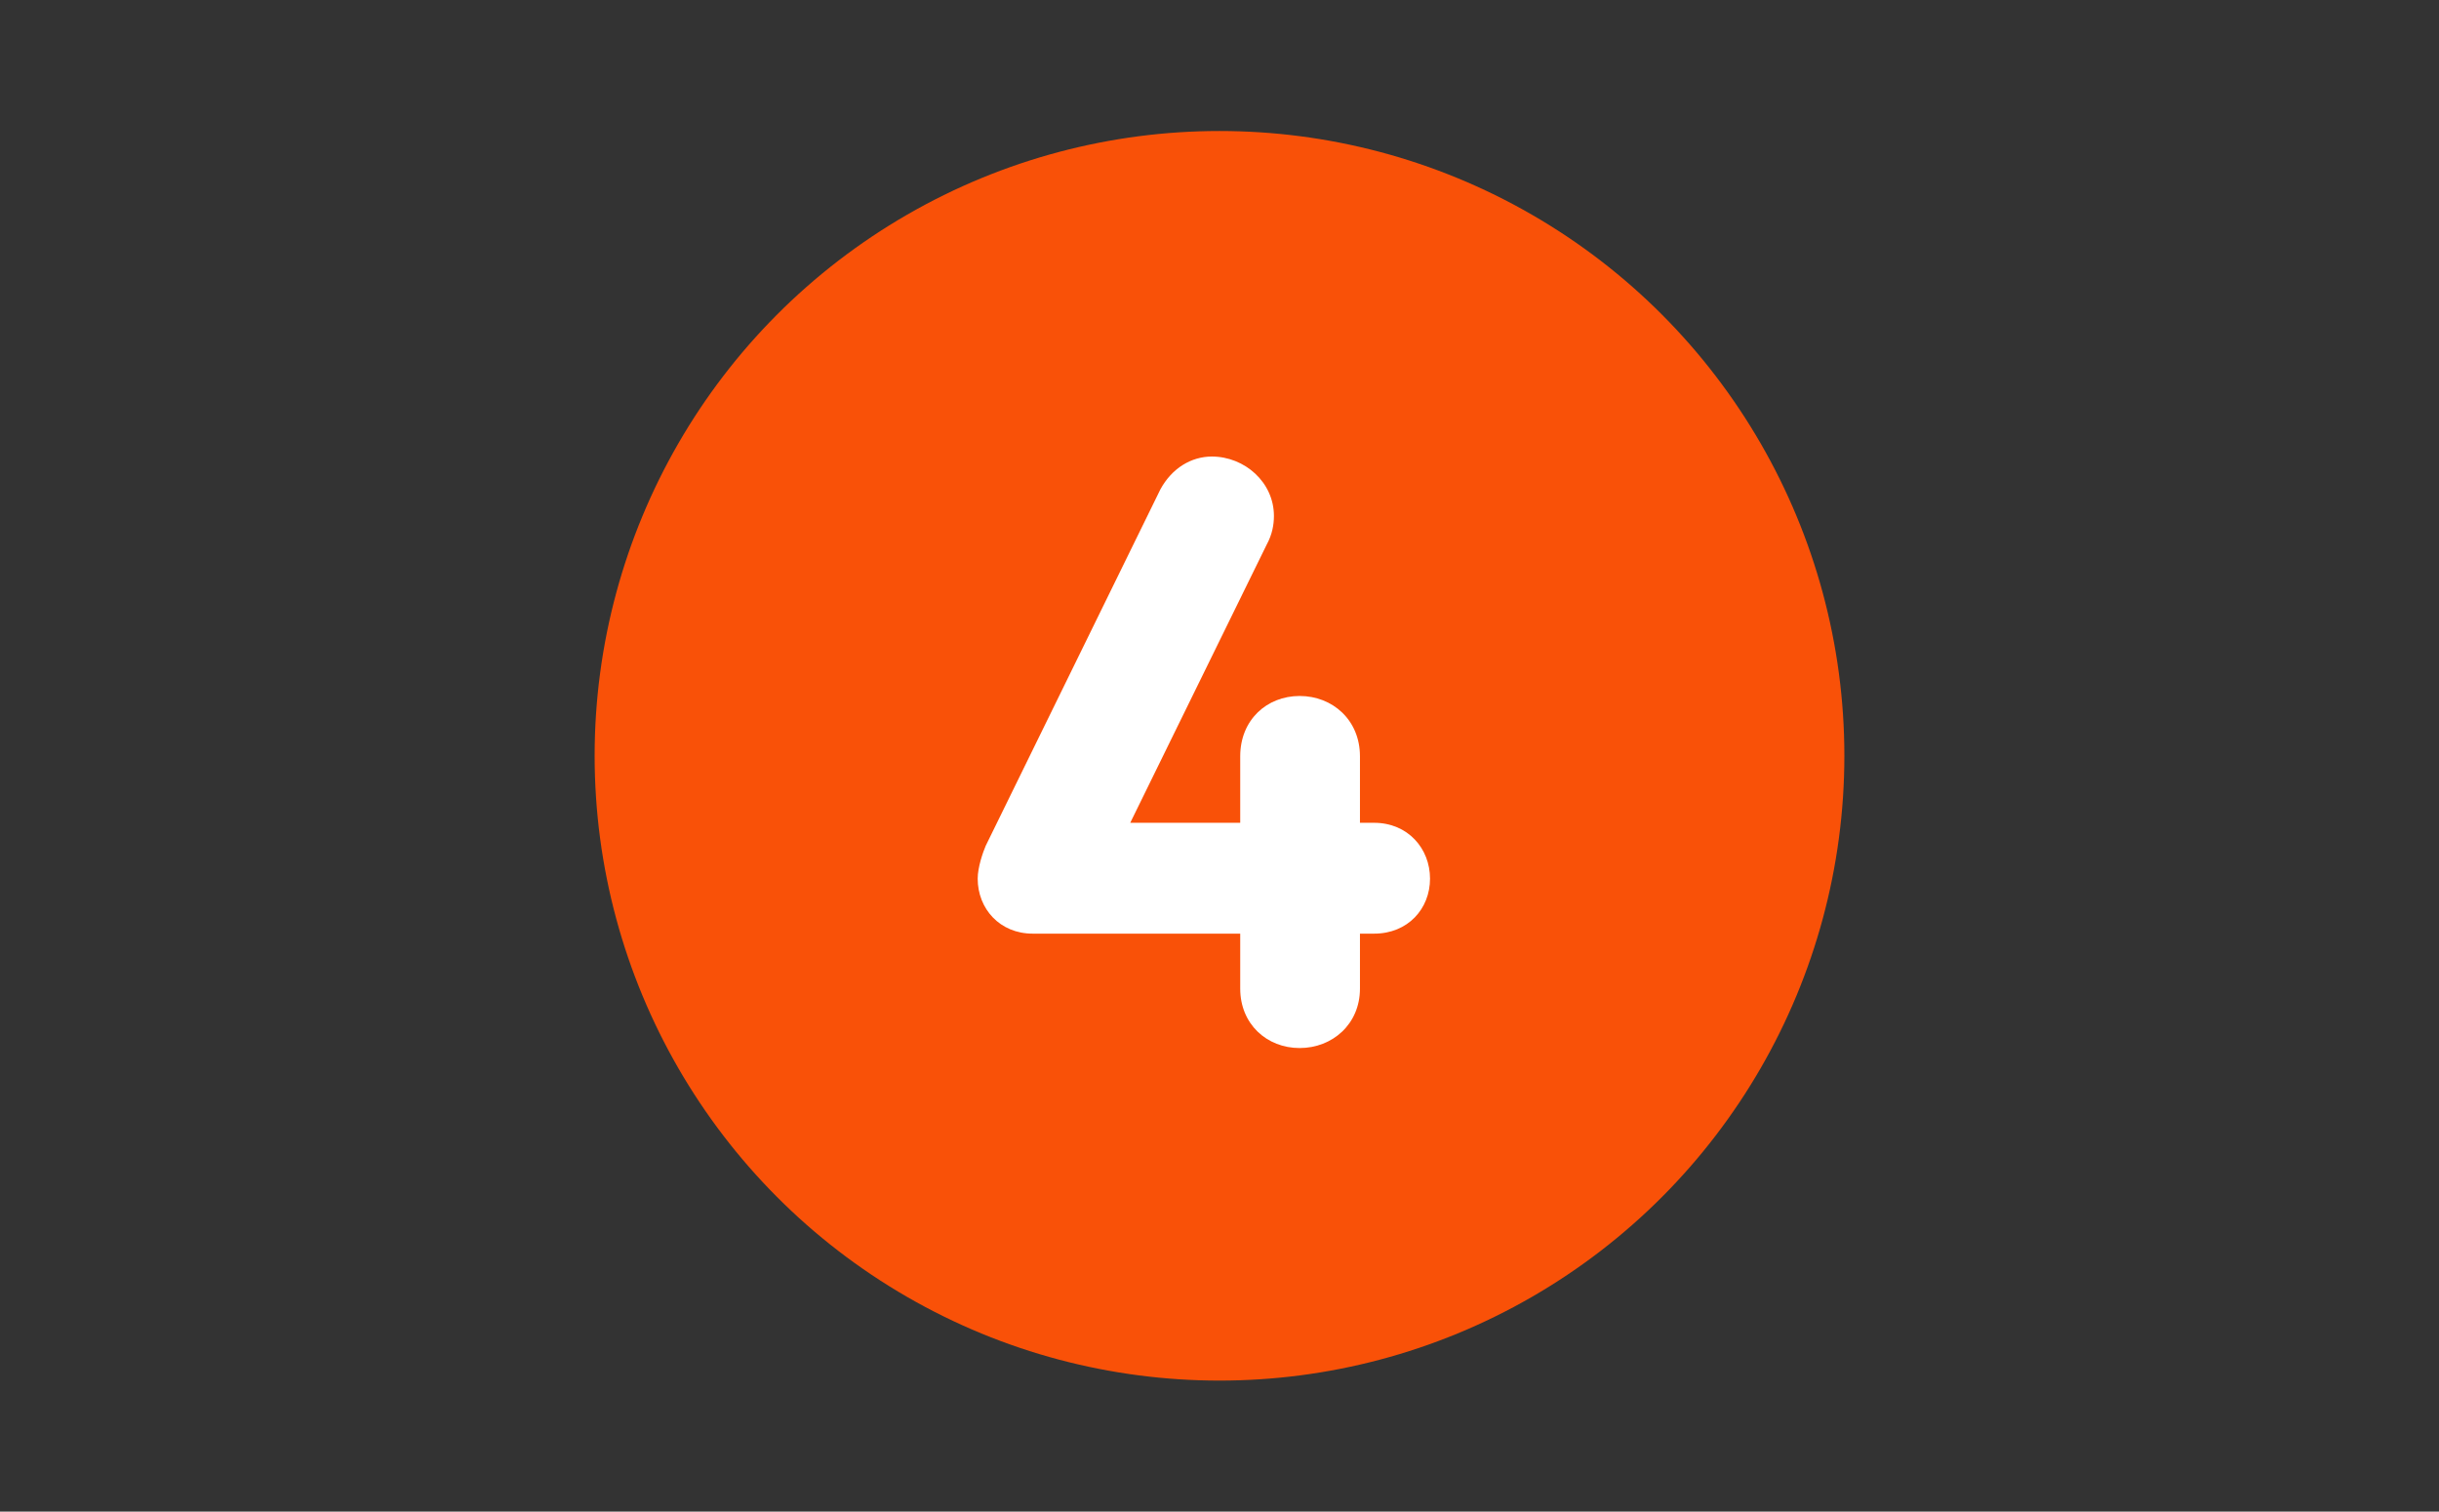 <svg width="121" height="75" viewBox="0 0 121 75" fill="none" xmlns="http://www.w3.org/2000/svg">
<rect x="0" y="0" width="121" height="75" fill="#333333" stroke="none"/>
<circle cx="60.5" cy="37.5" r="31" fill="#F95108"/>
<path d="M48.504 43.596C48.504 43.024 48.768 42.276 48.9 41.968L57.568 24.28C58.14 23.224 59.108 22.652 60.12 22.652C61.748 22.652 63.2 23.928 63.2 25.6C63.2 26.04 63.112 26.524 62.848 27.008L56.072 40.824H61.528V37.524C61.528 35.72 62.848 34.532 64.476 34.532C66.104 34.532 67.468 35.72 67.468 37.524V40.824H68.172C69.844 40.824 70.944 42.1 70.944 43.596C70.944 45.092 69.844 46.324 68.172 46.324H67.468V49.052C67.468 50.812 66.104 52 64.476 52C62.848 52 61.528 50.812 61.528 49.052V46.324H51.232C49.604 46.324 48.504 45.092 48.504 43.596Z" fill="white"/>
</svg>
